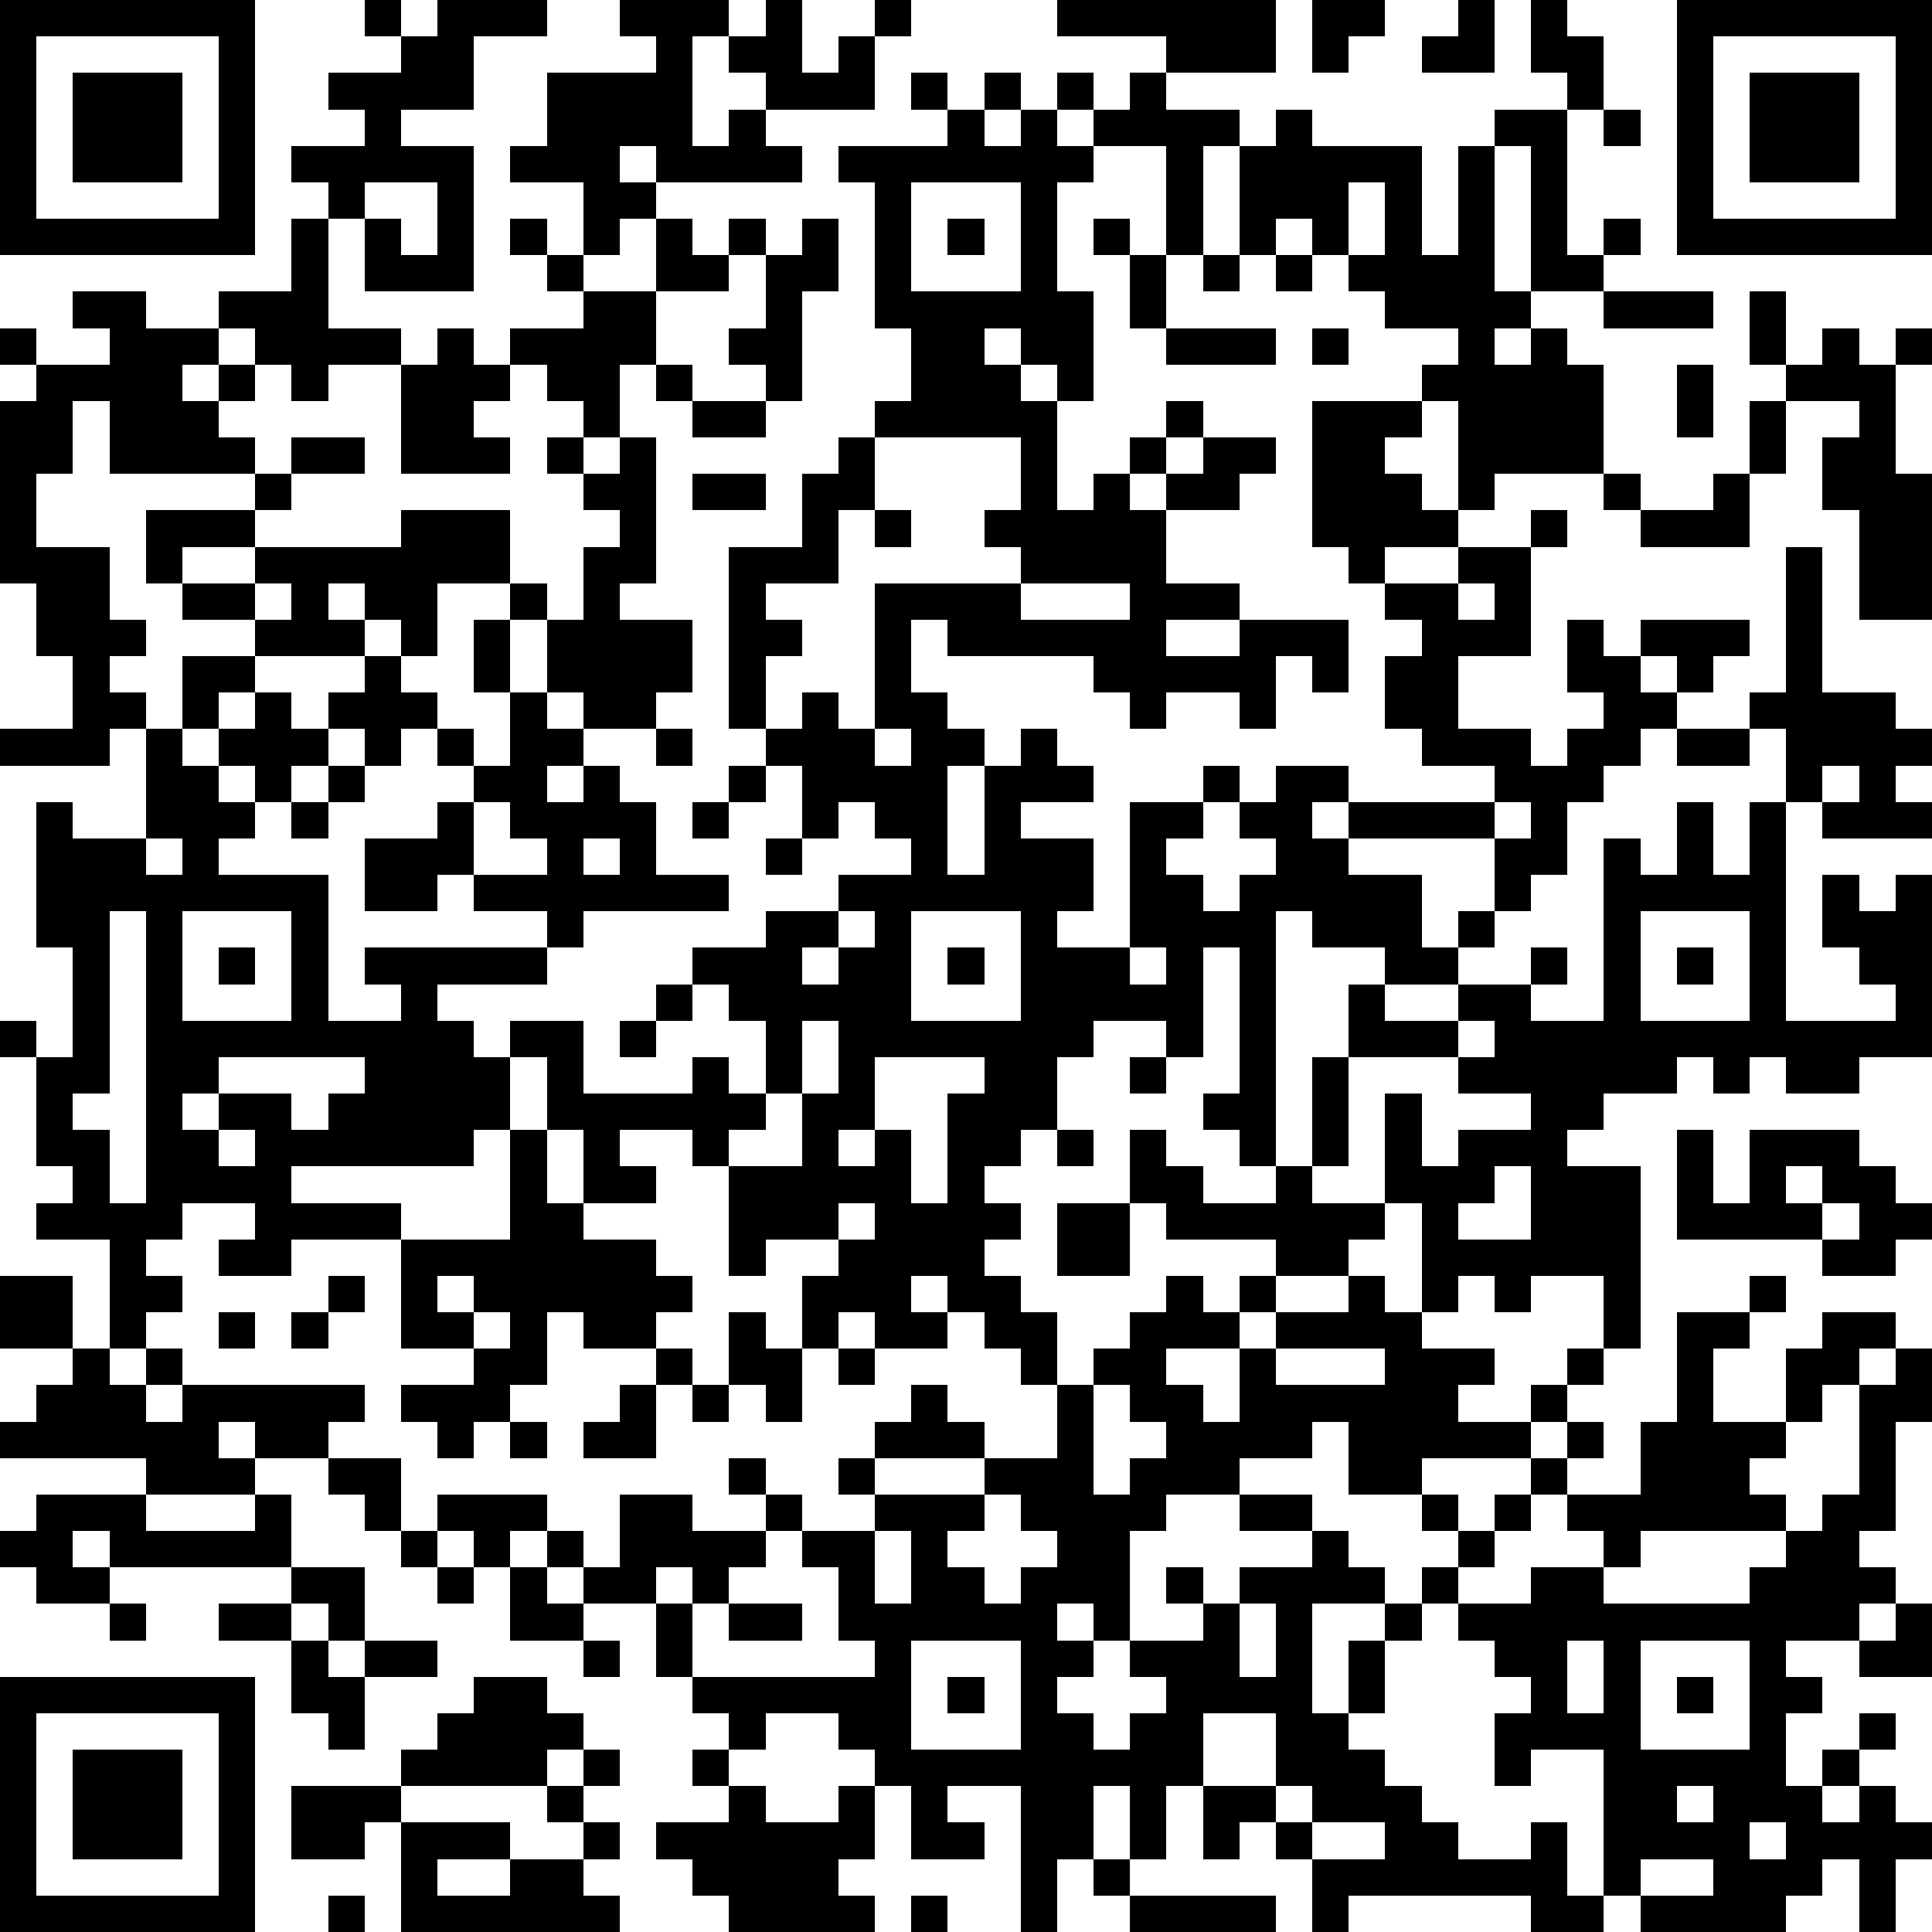 <?xml version="1.0" standalone="yes"?><svg version="1.1" xmlns="http://www.w3.org/2000/svg" xmlns:xlink="http://www.w3.org/1999/xlink" xmlns:ev="http://www.w3.org/2001/xml-events" width="212" height="212" shape-rendering="crispEdges"><path d="M0 0h7v7h-7zM10 0h1v1h-1zM12 0h3v1h-2v2h-2v1h2v4h-3v-2h-1v-1h-1v-1h2v-1h-1v-1h2v-1h1zM17 0h3v1h-1v3h1v-1h1v-1h-1v-1h1v-1h1v2h1v-1h1v-1h1v1h-1v2h-3v1h1v1h-4v-1h-1v1h1v1h-1v1h-1v-2h-2v-1h1v-2h3v-1h-1zM29 0h6v2h-3v-1h-3zM36 0h2v1h-1v1h-1zM40 0h1v2h-2v-1h1zM42 0h1v1h1v2h-1v-1h-1zM46 0h7v7h-7zM1 1v5h5v-5zM47 1v5h5v-5zM2 2h3v3h-3zM25 2h1v1h-1zM27 2h1v1h-1zM29 2h1v1h-1zM31 2h1v1h2v1h-1v3h-1v-3h-2v-1h1zM48 2h3v3h-3zM26 3h1v1h1v-1h1v1h1v1h-1v3h1v3h-1v-1h-1v-1h-1v1h1v1h1v3h1v-1h1v-1h1v-1h1v1h-1v1h-1v1h1v-1h1v-1h2v1h-1v1h-2v2h2v1h-2v1h2v-1h3v2h-1v-1h-1v2h-1v-1h-2v1h-1v-1h-1v-1h-4v-1h-1v2h1v1h1v1h-1v3h1v-3h1v-1h1v1h1v1h-2v1h2v2h-1v1h2v-4h2v-1h1v1h-1v1h-1v1h1v1h1v-1h1v-1h-1v-1h1v-1h2v1h-1v1h1v-1h4v-1h-2v-1h-1v-2h1v-1h-1v-1h-1v-1h-1v-4h3v-1h1v-1h-2v-1h-1v-1h-1v-1h-1v1h-1v-3h1v-1h1v1h3v3h1v-3h1v-1h2v4h1v-1h1v1h-1v1h-2v-4h-1v4h1v1h-1v1h1v-1h1v1h1v3h-3v1h-1v-3h-1v1h-1v1h1v1h1v1h-2v1h2v-1h2v-1h1v1h-1v3h-2v2h2v1h1v-1h1v-1h-1v-2h1v1h1v-1h3v1h-1v1h-1v-1h-1v1h1v1h-1v1h-1v1h-1v2h-1v1h-1v-2h-4v1h2v2h1v-1h1v1h-1v1h-2v-1h-2v-1h-1v7h-1v-1h-1v-1h1v-4h-1v3h-1v-1h-2v1h-1v2h-1v1h-1v1h1v1h-1v1h1v1h1v2h-1v-1h-1v-1h-1v-1h-1v1h1v1h-2v-1h-1v1h-1v-2h1v-1h-2v1h-1v-3h-1v-1h-2v1h1v1h-2v-2h-1v-2h-1v-1h2v2h3v-1h1v1h1v-2h-1v-1h-1v-1h2v-1h2v-1h2v-1h-1v-1h-1v1h-1v-2h-1v-1h-1v-5h2v-2h1v-1h1v-1h1v-2h-1v-4h-1v-1h3zM44 3h1v1h-1zM10 5v1h1v1h1v-2zM25 5v3h3v-3zM37 5v2h1v-2zM8 6h1v3h2v1h-2v1h-1v-1h-1v-1h-1v-1h2zM14 6h1v1h-1zM18 6h1v1h1v-1h1v1h-1v1h-2zM22 6h1v2h-1v3h-1v-1h-1v-1h1v-2h1zM26 6h1v1h-1zM30 6h1v1h-1zM15 7h1v1h-1zM31 7h1v2h-1zM33 7h1v1h-1zM35 7h1v1h-1zM2 8h2v1h2v1h-1v1h1v-1h1v1h-1v1h1v1h-4v-2h-1v2h-1v2h2v2h1v1h-1v1h1v1h-1v1h-3v-1h2v-2h-1v-2h-1v-5h1v-1h-1v-1h1v1h2v-1h-1zM16 8h2v2h-1v2h-1v-1h-1v-1h-1v-1h2zM44 8h3v1h-3zM48 8h1v2h-1zM12 9h1v1h1v1h-1v1h1v1h-3v-3h1zM32 9h3v1h-3zM36 9h1v1h-1zM50 9h1v1h1v-1h1v1h-1v3h1v4h-2v-3h-1v-2h1v-1h-2v-1h1zM18 10h1v1h-1zM46 10h1v2h-1zM19 11h2v1h-2zM48 11h1v2h-1zM8 12h2v1h-2zM15 12h1v1h-1zM17 12h1v4h-1v1h2v2h-1v1h-2v-1h-1v-2h-1v-1h-2v2h-1v-1h-1v-1h-1v1h1v1h-3v-1h-2v-1h-1v-2h3v-1h1v1h-1v1h-2v1h2v-1h4v-1h3v2h1v1h1v-2h1v-1h-1v-1h1zM24 12v2h-1v2h-2v1h1v1h-1v2h1v-1h1v1h1v-4h4v-1h-1v-1h1v-2zM19 13h2v1h-2zM44 13h1v1h-1zM47 13h1v2h-3v-1h2zM24 14h1v1h-1zM49 15h1v4h2v1h1v1h-1v1h1v1h-3v-1h-1v-2h-1v-1h1zM7 16v1h1v-1zM28 16v1h3v-1zM40 16v1h1v-1zM13 17h1v2h-1zM5 18h2v1h-1v1h-1zM10 18h1v1h1v1h-1v1h-1v-1h-1v-1h1zM7 19h1v1h1v1h-1v1h-1v-1h-1v-1h1zM14 19h1v1h1v1h-1v1h1v-1h1v1h1v2h2v1h-4v1h-1v-1h-2v-1h-1v1h-2v-2h2v-1h1v-1h-1v-1h1v1h1zM4 20h1v1h1v1h1v1h-1v1h3v4h2v-1h-1v-1h5v1h-3v1h1v1h1v2h-1v1h-5v1h3v1h-3v1h-2v-1h1v-1h-2v1h-1v1h1v1h-1v1h-1v-3h-2v-1h1v-1h-1v-3h-1v-1h1v1h1v-3h-1v-4h1v1h2zM18 20h1v1h-1zM24 20v1h1v-1zM46 20h2v1h-2zM9 21h1v1h-1zM20 21h1v1h-1zM50 21v1h1v-1zM8 22h1v1h-1zM13 22v2h2v-1h-1v-1zM19 22h1v1h-1zM41 22v1h1v-1zM46 22h1v2h1v-2h1v6h3v-1h-1v-1h-1v-2h1v1h1v-1h1v5h-2v1h-2v-1h-1v1h-1v-1h-1v1h-2v1h-1v1h2v5h-1v-2h-2v1h-1v-1h-1v1h-1v-3h-1v-3h1v2h1v-1h2v-1h-2v-1h-3v-2h1v1h2v-1h2v-1h1v1h-1v1h2v-5h1v1h1zM4 23v1h1v-1zM16 23v1h1v-1zM21 23h1v1h-1zM3 25v5h-1v1h1v2h1v-8zM5 25v3h3v-3zM23 25v1h-1v1h1v-1h1v-1zM25 25v3h3v-3zM45 25v3h3v-3zM6 26h1v1h-1zM26 26h1v1h-1zM31 26v1h1v-1zM46 26h1v1h-1zM18 27h1v1h-1zM17 28h1v1h-1zM22 28v2h-1v1h-1v1h2v-2h1v-2zM40 28v1h1v-1zM6 29v1h-1v1h1v-1h2v1h1v-1h1v-1zM24 29v2h-1v1h1v-1h1v2h1v-3h1v-1zM31 29h1v1h-1zM36 29h1v3h-1zM6 31v1h1v-1zM14 31h1v2h1v1h2v1h1v1h-1v1h-2v-1h-1v2h-1v1h-1v1h-1v-1h-1v-1h2v-1h-2v-3h3zM29 31h1v1h-1zM31 31h1v1h1v1h2v-1h1v1h2v1h-1v1h-2v-1h-3v-1h-1zM46 31h1v2h1v-2h3v1h1v1h1v1h-1v1h-2v-1h-4zM41 32v1h-1v1h2v-2zM49 32v1h1v-1zM23 33v1h1v-1zM29 33h2v2h-2zM50 33v1h1v-1zM0 35h2v2h-2zM9 35h1v1h-1zM12 35v1h1v-1zM32 35h1v1h1v-1h1v1h-1v1h-2v1h1v1h1v-2h1v-1h2v-1h1v1h1v1h2v1h-1v1h2v-1h1v-1h1v1h-1v1h-1v1h-3v1h-2v-2h-1v1h-2v1h-2v1h-1v3h-1v-1h-1v1h1v1h-1v1h1v1h1v-1h1v-1h-1v-1h2v-1h-1v-1h1v1h1v-1h2v-1h-2v-1h2v1h1v1h1v1h-2v3h1v-2h1v-1h1v-1h1v-1h-1v-1h1v1h1v-1h1v-1h1v-1h1v1h-1v1h-1v1h-1v1h-1v1h-1v1h-1v2h-1v1h1v1h1v1h1v1h2v-1h1v2h1v-4h-2v1h-1v-2h1v-1h-1v-1h-1v-1h2v-1h2v-1h-1v-1h2v-2h1v-3h2v-1h1v1h-1v1h-1v2h2v-2h1v-1h2v1h-1v1h-1v1h-1v1h-1v1h1v1h-4v1h-1v1h4v-1h1v-1h1v-1h1v-3h1v-1h1v2h-1v3h-1v1h1v1h-1v1h-2v1h1v1h-1v2h1v-1h1v-1h1v1h-1v1h-1v1h1v-1h1v1h1v1h-1v2h-1v-2h-1v1h-1v1h-4v-1h-1v1h-2v-1h-5v1h-1v-2h-1v-1h-1v1h-1v-2h-1v2h-1v-2h-1v2h-1v2h-1v-4h-2v1h1v1h-2v-2h-1v-1h-1v-1h-2v1h-1v-1h-1v-1h-1v-2h-2v-1h-1v-1h-1v1h-1v-1h-1v-1h3v1h1v1h1v-2h2v1h2v-1h-1v-1h1v1h1v1h-1v1h-1v1h-1v-1h-1v1h1v2h5v-1h-1v-2h-1v-1h2v-1h-1v-1h1v-1h1v-1h1v1h1v1h-3v1h3v-1h2v-2h1v-1h1v-1h1zM6 36h1v1h-1zM8 36h1v1h-1zM13 36v1h1v-1zM20 36h1v1h1v2h-1v-1h-1zM2 37h1v1h1v-1h1v1h-1v1h1v-1h5v1h-1v1h-2v-1h-1v1h1v1h-3v-1h-4v-1h1v-1h1zM18 37h1v1h-1zM23 37h1v1h-1zM35 37v1h3v-1zM17 38h1v2h-2v-1h1zM19 38h1v1h-1zM30 38v3h1v-1h1v-1h-1v-1zM14 39h1v1h-1zM9 40h2v2h-1v-1h-1zM1 41h3v1h3v-1h1v2h-5v-1h-1v1h1v1h-2v-1h-1v-1h1zM27 41v1h-1v1h1v1h1v-1h1v-1h-1v-1zM11 42h1v1h-1zM24 42v2h1v-2zM8 43h2v2h-1v-1h-1zM12 43h1v1h-1zM14 43h1v1h1v1h-2zM3 44h1v1h-1zM6 44h2v1h-2zM20 44h2v1h-2zM34 44v2h1v-2zM52 44h1v2h-2v-1h1zM8 45h1v1h1v-1h2v1h-2v2h-1v-1h-1zM16 45h1v1h-1zM25 45v3h3v-3zM43 45v2h1v-2zM45 45v3h3v-3zM0 46h7v7h-7zM13 46h2v1h1v1h-1v1h-4v-1h1v-1h1zM26 46h1v1h-1zM46 46h1v1h-1zM1 47v5h5v-5zM33 47v2h2v-2zM2 48h3v3h-3zM16 48h1v1h-1zM19 48h1v1h-1zM8 49h3v1h-1v1h-2zM15 49h1v1h-1zM20 49h1v1h2v-1h1v2h-1v1h1v1h-4v-1h-1v-1h-1v-1h2zM35 49v1h1v-1zM46 49v1h1v-1zM11 50h3v1h-2v1h2v-1h2v-1h1v1h-1v1h1v1h-6zM36 50v1h2v-1zM48 50v1h1v-1zM30 51h1v1h-1zM45 51v1h2v-1zM9 52h1v1h-1zM25 52h1v1h-1zM31 52h4v1h-4z" style="fill:#000" transform="translate(0,0) scale(4)"/></svg>